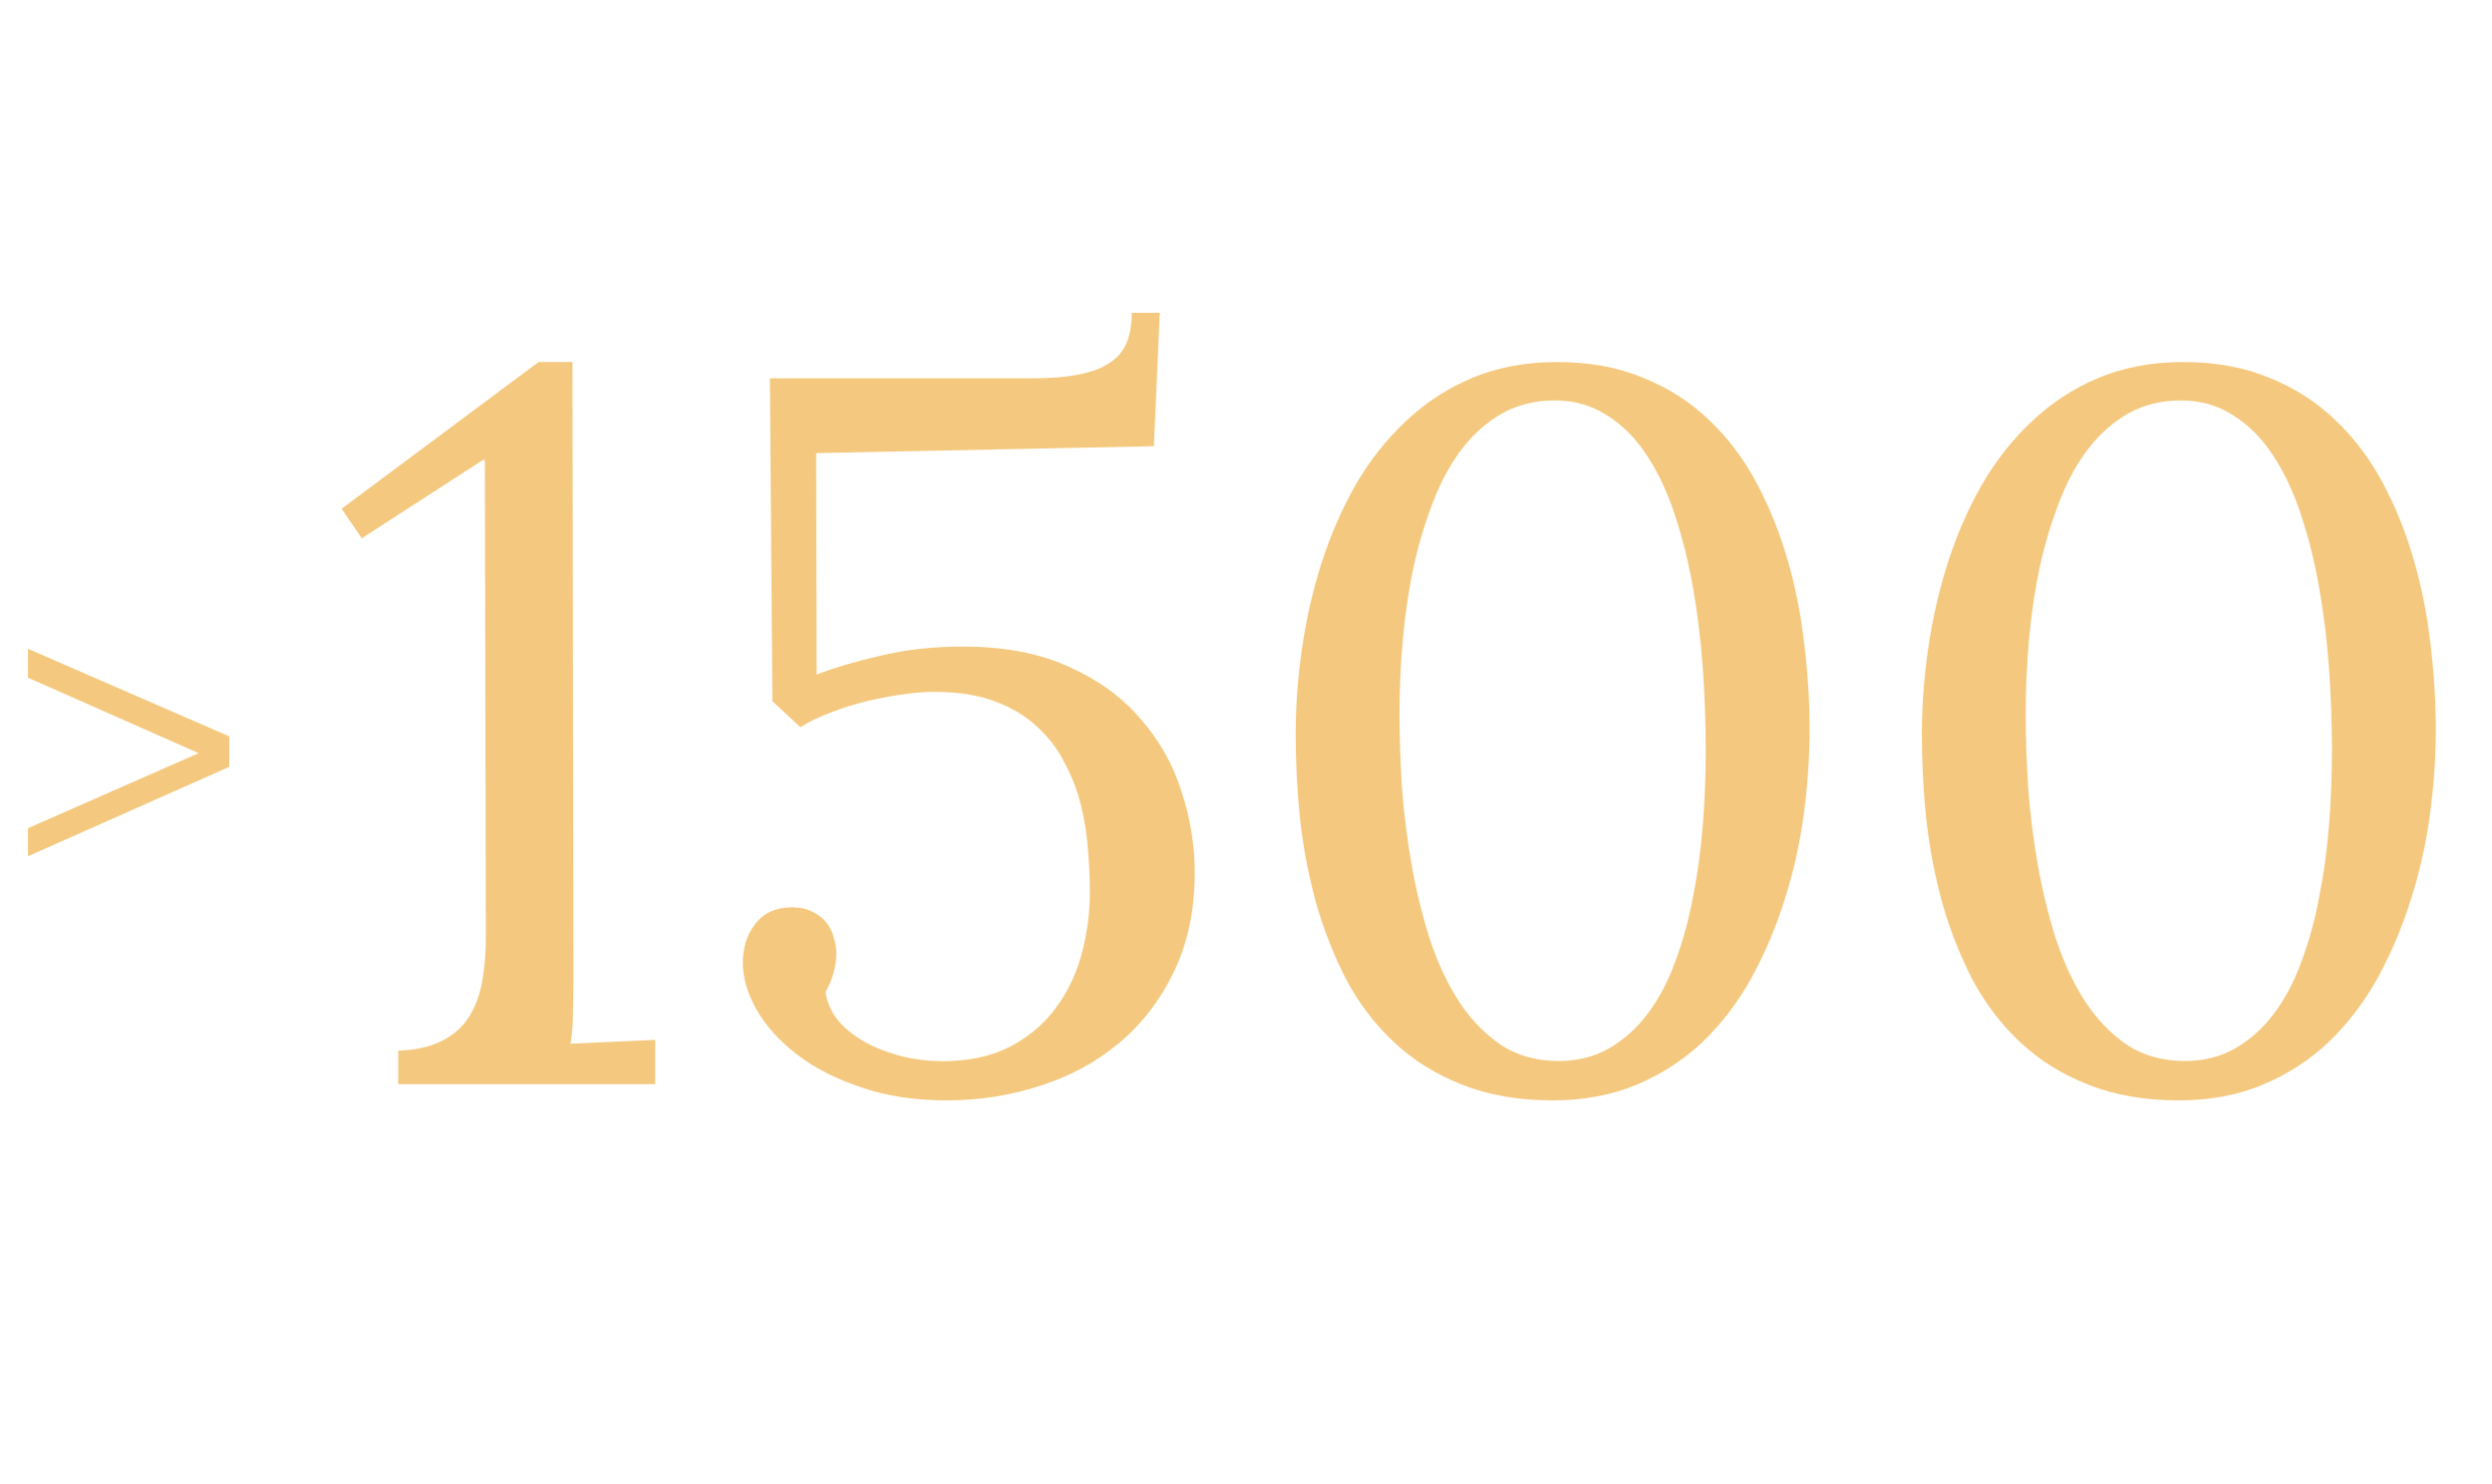 <?xml version="1.0" encoding="UTF-8"?> <svg xmlns="http://www.w3.org/2000/svg" width="131" height="78" viewBox="0 0 131 78" fill="none"> <path d="M30.146 51.229C30.146 51.919 30.138 52.575 30.121 53.196C30.121 53.817 30.078 54.378 29.991 54.878L34.442 54.671V57H20.934V55.24C21.848 55.206 22.599 55.042 23.185 54.748C23.789 54.455 24.263 54.05 24.608 53.532C24.953 53.015 25.195 52.394 25.333 51.669C25.471 50.944 25.54 50.125 25.54 49.21L25.488 24.186H25.385L19.019 28.3L17.957 26.748L28.309 19.036H30.095L30.146 51.229ZM43.397 52.161C43.5 52.816 43.785 53.386 44.251 53.869C44.716 54.334 45.268 54.714 45.907 55.007C46.545 55.301 47.227 55.516 47.951 55.654C48.676 55.775 49.349 55.818 49.97 55.784C51.264 55.732 52.368 55.447 53.282 54.93C54.214 54.412 54.973 53.739 55.56 52.911C56.163 52.083 56.603 51.143 56.879 50.09C57.155 49.038 57.294 47.951 57.294 46.83C57.294 46.174 57.259 45.458 57.19 44.682C57.138 43.905 57.017 43.129 56.828 42.352C56.638 41.576 56.353 40.834 55.974 40.127C55.611 39.402 55.128 38.764 54.524 38.212C53.921 37.643 53.17 37.194 52.273 36.866C51.393 36.538 50.332 36.374 49.09 36.374C48.641 36.374 48.106 36.418 47.485 36.504C46.864 36.59 46.226 36.711 45.57 36.866C44.932 37.022 44.302 37.22 43.681 37.461C43.06 37.686 42.525 37.944 42.077 38.238L40.602 36.866L40.472 19.89H54.24C55.24 19.89 56.077 19.821 56.75 19.683C57.423 19.545 57.958 19.338 58.355 19.061C58.769 18.785 59.062 18.432 59.234 18C59.407 17.569 59.493 17.052 59.493 16.448H60.968L60.658 23.461L42.905 23.823L42.931 35.469C43.793 35.124 44.898 34.796 46.243 34.485C47.589 34.158 49.047 33.994 50.617 33.994C52.791 33.994 54.645 34.347 56.181 35.055C57.733 35.745 58.993 36.659 59.959 37.798C60.942 38.919 61.658 40.187 62.107 41.602C62.573 43.017 62.806 44.44 62.806 45.872C62.806 47.839 62.443 49.573 61.719 51.074C61.011 52.557 60.054 53.808 58.846 54.826C57.656 55.827 56.276 56.577 54.706 57.078C53.136 57.595 51.488 57.854 49.763 57.854C48.072 57.854 46.562 57.621 45.234 57.155C43.905 56.707 42.784 56.129 41.87 55.421C40.955 54.714 40.257 53.938 39.773 53.092C39.29 52.23 39.049 51.41 39.049 50.634C39.049 49.84 39.256 49.167 39.67 48.615C40.084 48.046 40.688 47.744 41.481 47.709C41.965 47.692 42.361 47.761 42.672 47.916C43 48.072 43.258 48.27 43.448 48.512C43.638 48.753 43.767 49.021 43.836 49.314C43.923 49.607 43.966 49.875 43.966 50.116C43.966 50.461 43.914 50.815 43.81 51.177C43.707 51.54 43.569 51.867 43.397 52.161ZM73.571 37.513C73.571 38.738 73.614 40.041 73.701 41.421C73.804 42.801 73.977 44.173 74.218 45.536C74.46 46.881 74.779 48.175 75.176 49.417C75.59 50.66 76.107 51.755 76.728 52.704C77.35 53.636 78.083 54.386 78.928 54.956C79.791 55.508 80.791 55.784 81.93 55.784C82.931 55.784 83.819 55.559 84.596 55.111C85.372 54.662 86.045 54.058 86.614 53.299C87.201 52.523 87.684 51.609 88.064 50.556C88.46 49.504 88.771 48.374 88.995 47.166C89.237 45.958 89.409 44.699 89.513 43.388C89.616 42.077 89.668 40.774 89.668 39.48C89.668 38.048 89.616 36.599 89.513 35.132C89.409 33.666 89.237 32.251 88.995 30.888C88.754 29.525 88.434 28.248 88.038 27.058C87.641 25.85 87.149 24.807 86.562 23.927C85.976 23.03 85.277 22.331 84.466 21.831C83.673 21.313 82.758 21.054 81.723 21.054C80.705 21.054 79.791 21.279 78.98 21.727C78.186 22.176 77.488 22.788 76.884 23.564C76.28 24.341 75.771 25.264 75.357 26.334C74.943 27.386 74.598 28.525 74.322 29.75C74.063 30.957 73.873 32.225 73.752 33.554C73.632 34.882 73.571 36.202 73.571 37.513ZM68.111 38.6C68.111 37.116 68.223 35.607 68.447 34.071C68.671 32.519 69.017 31.018 69.482 29.568C69.948 28.119 70.543 26.756 71.268 25.48C72.01 24.203 72.89 23.09 73.908 22.141C74.926 21.175 76.09 20.416 77.401 19.864C78.73 19.312 80.213 19.036 81.853 19.036C83.561 19.036 85.07 19.312 86.381 19.864C87.71 20.399 88.866 21.14 89.849 22.089C90.832 23.021 91.661 24.116 92.334 25.376C93.006 26.635 93.55 27.981 93.964 29.413C94.378 30.828 94.671 32.303 94.844 33.838C95.034 35.374 95.128 36.875 95.128 38.341C95.128 39.808 95.025 41.309 94.818 42.844C94.611 44.38 94.274 45.872 93.809 47.321C93.36 48.753 92.782 50.116 92.075 51.41C91.367 52.687 90.513 53.808 89.513 54.774C88.512 55.723 87.356 56.474 86.045 57.026C84.734 57.578 83.259 57.854 81.62 57.854C79.825 57.854 78.238 57.578 76.858 57.026C75.495 56.491 74.313 55.758 73.312 54.826C72.312 53.895 71.475 52.808 70.802 51.565C70.147 50.306 69.612 48.96 69.198 47.528C68.801 46.096 68.516 44.621 68.344 43.103C68.189 41.585 68.111 40.084 68.111 38.6ZM106.489 37.513C106.489 38.738 106.532 40.041 106.619 41.421C106.722 42.801 106.895 44.173 107.136 45.536C107.378 46.881 107.697 48.175 108.094 49.417C108.508 50.66 109.025 51.755 109.646 52.704C110.268 53.636 111.001 54.386 111.846 54.956C112.709 55.508 113.709 55.784 114.848 55.784C115.849 55.784 116.737 55.559 117.514 55.111C118.29 54.662 118.963 54.058 119.532 53.299C120.119 52.523 120.602 51.609 120.981 50.556C121.378 49.504 121.689 48.374 121.913 47.166C122.155 45.958 122.327 44.699 122.431 43.388C122.534 42.077 122.586 40.774 122.586 39.48C122.586 38.048 122.534 36.599 122.431 35.132C122.327 33.666 122.155 32.251 121.913 30.888C121.672 29.525 121.352 28.248 120.956 27.058C120.559 25.85 120.067 24.807 119.48 23.927C118.894 23.03 118.195 22.331 117.384 21.831C116.591 21.313 115.676 21.054 114.641 21.054C113.623 21.054 112.709 21.279 111.898 21.727C111.104 22.176 110.406 22.788 109.802 23.564C109.198 24.341 108.689 25.264 108.275 26.334C107.861 27.386 107.516 28.525 107.24 29.75C106.981 30.957 106.791 32.225 106.67 33.554C106.55 34.882 106.489 36.202 106.489 37.513ZM101.029 38.6C101.029 37.116 101.141 35.607 101.365 34.071C101.59 32.519 101.935 31.018 102.4 29.568C102.866 28.119 103.461 26.756 104.186 25.48C104.928 24.203 105.808 23.09 106.826 22.141C107.844 21.175 109.008 20.416 110.319 19.864C111.648 19.312 113.132 19.036 114.771 19.036C116.479 19.036 117.988 19.312 119.299 19.864C120.628 20.399 121.784 21.14 122.767 22.089C123.75 23.021 124.579 24.116 125.251 25.376C125.924 26.635 126.468 27.981 126.882 29.413C127.296 30.828 127.589 32.303 127.762 33.838C127.951 35.374 128.046 36.875 128.046 38.341C128.046 39.808 127.943 41.309 127.736 42.844C127.529 44.38 127.192 45.872 126.727 47.321C126.278 48.753 125.7 50.116 124.993 51.41C124.285 52.687 123.431 53.808 122.431 54.774C121.43 55.723 120.274 56.474 118.963 57.026C117.652 57.578 116.177 57.854 114.538 57.854C112.743 57.854 111.156 57.578 109.776 57.026C108.413 56.491 107.231 55.758 106.23 54.826C105.23 53.895 104.393 52.808 103.72 51.565C103.065 50.306 102.53 48.96 102.116 47.528C101.719 46.096 101.434 44.621 101.262 43.103C101.106 41.585 101.029 40.084 101.029 38.6Z" fill="#F4C97F"></path> <path d="M12.053 40.318L1.473 45.017V43.543L10.441 39.599L1.473 35.632V34.112L12.053 38.717V40.318Z" fill="#F4C97F"></path> </svg> 